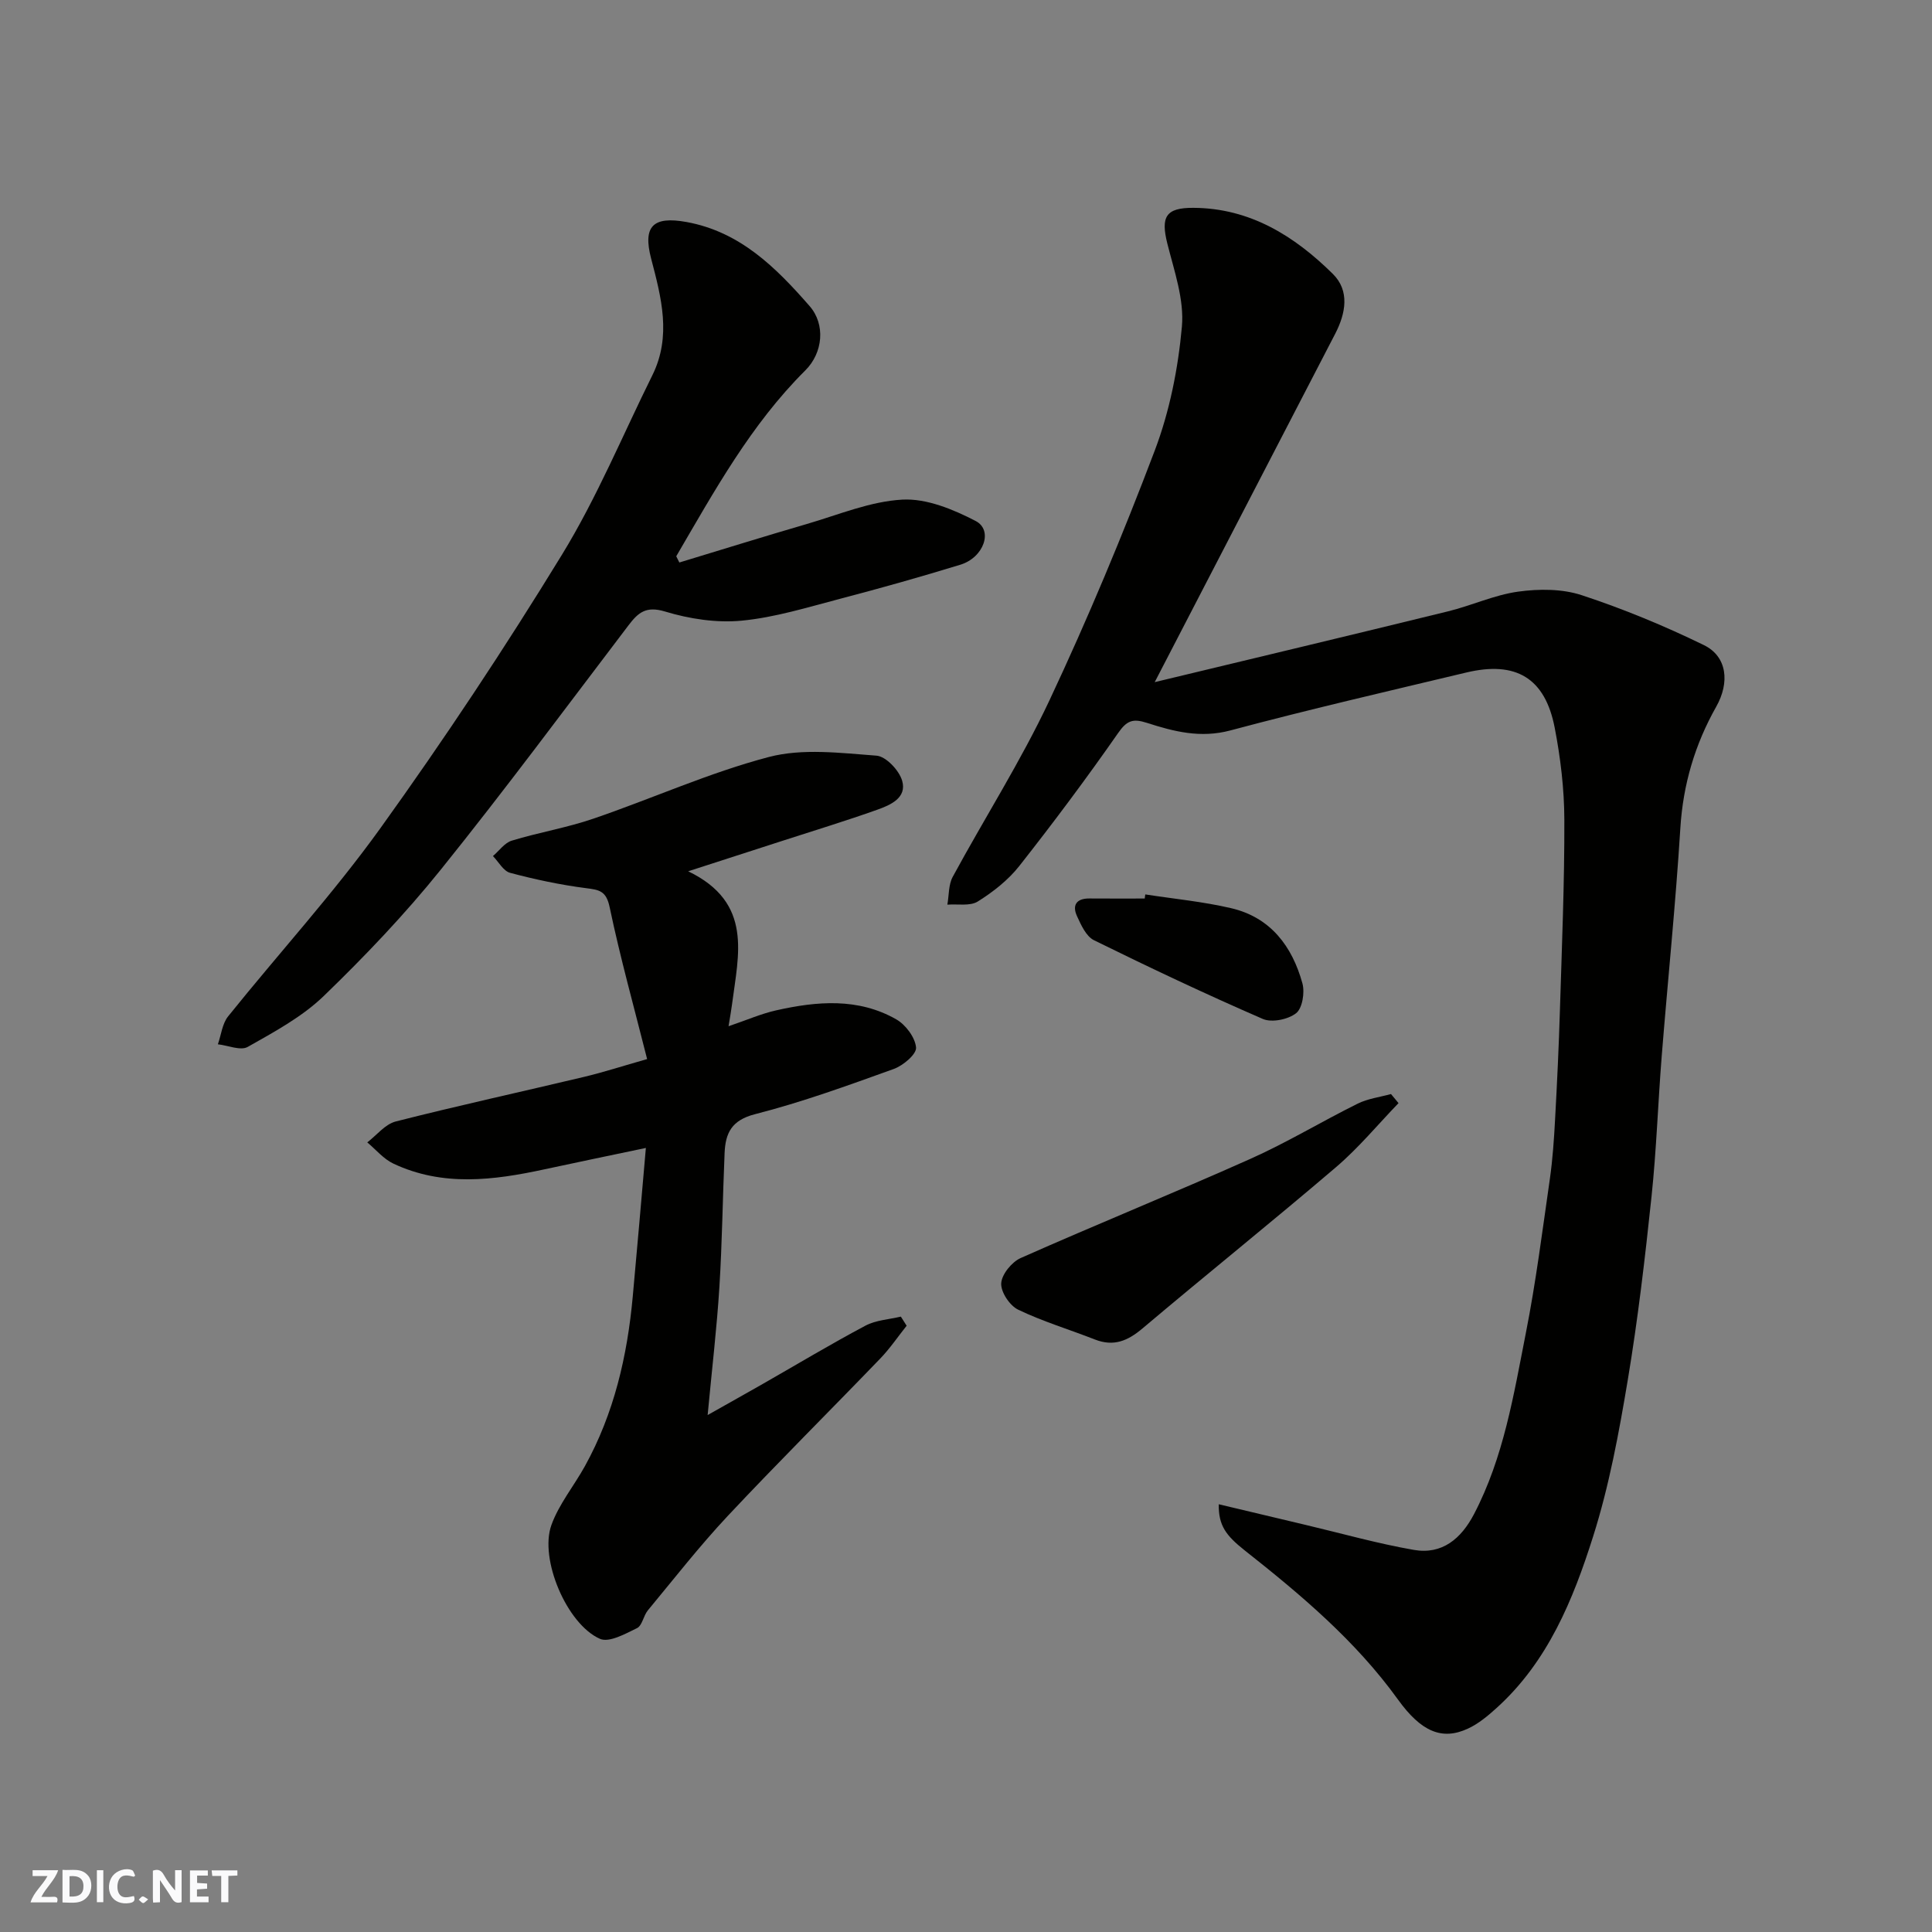<svg enable-background="new 0 0 400 400" viewBox="0 0 400 400" xmlns="http://www.w3.org/2000/svg"><rect x="0" y="0" width="400" height="400" fill="#808080" stroke="none"/><g fill="#fafafb"><path d="m37.59 393.81c-.92.31-1.52.05-2-.78-.7-1.2-1.52-2.34-2.47-3.78v4.59c-.55.03-.95.05-1.41.07-.03-.37-.06-.64-.06-.91 0-1.91 0-3.81 0-5.7 1.13-.41 1.77-.03 2.29.91.62 1.11 1.38 2.14 2.31 3.19v-4.2h1.35v6.61z"/><path d="m12.94 393.88v-6.75c1.9.19 3.93-.54 5.37 1.29.8 1.01.78 2.88.03 3.97-1.37 1.97-3.4 1.51-5.4 1.49m1.45-1.22c2.04.12 2.92-.58 2.89-2.21-.03-1.51-.98-2.19-2.89-2z"/><path d="m11.81 393.87h-5.49c.68-2.18 2.47-3.48 3.51-5.45h-3.08v-1.21h5.29c-.71 2.13-2.44 3.48-3.47 5.51.86 0 1.63.04 2.39-.01.79-.05 1.14.21.85 1.16"/><path d="m39.33 393.86v-6.61h3.7v1.07h-2.22v1.52c.68.04 1.34.09 2.07.13v1.07c-.72.05-1.38.09-2.1.14v1.48h2.4v1.19h-3.85z"/><path d="m27.71 388.56c-1.15-.3-2.46-.61-3.1.64-.37.73-.41 1.93-.06 2.67.63 1.35 1.99.93 3.17.68.35.94-.01 1.32-.93 1.46-1.62.25-3.05-.27-3.76-1.48-.73-1.24-.6-3.03.31-4.17.88-1.11 2.71-1.7 4-1.16.32.13.44.74.65 1.12-.1.08-.19.16-.28.24"/><path d="m49.15 387.24v1.07c-.59.02-1.17.05-1.87.08v5.44h-1.48v-5.44h-1.85c-.05-.4-.08-.73-.13-1.15z"/><path d="m20.06 387.21h1.33v6.62h-1.33z"/><path d="m30.68 393.25c-.49.38-.8.79-1.05.76-.32-.05-.6-.45-.9-.7.26-.24.51-.64.8-.67.29-.04.62.3 1.15.61"/></g><path d="m252.33 311.44c6.14 1.46 12.1 2.88 18.05 4.29 7.44 1.76 14.82 3.85 22.34 5.16 5.87 1.02 9.8-2.33 12.46-7.41 6.14-11.75 8.21-24.68 10.72-37.43 2.09-10.57 3.44-21.28 4.98-31.95.58-4.07.86-8.19 1.08-12.3.42-7.6.78-15.2 1.01-22.8.4-13.1.95-26.2.91-39.3-.02-6.36-.79-12.8-2-19.05-1.99-10.28-8.02-13.87-18.31-11.41-16.3 3.89-32.65 7.66-48.84 11.99-6.18 1.65-11.7.23-17.27-1.57-2.89-.93-4.15-.51-5.96 2.1-6.54 9.38-13.4 18.56-20.47 27.54-2.3 2.92-5.43 5.37-8.6 7.35-1.61 1-4.16.48-6.29.65.35-1.93.22-4.12 1.11-5.76 6.61-12.2 14.12-23.97 20.01-36.5 7.96-16.94 15.19-34.26 21.82-51.76 3.08-8.13 4.84-16.99 5.62-25.66.5-5.6-1.59-11.52-3.01-17.17-1.4-5.57-.33-7.45 5.37-7.42 11.74.05 20.96 5.84 28.9 13.69 3.51 3.48 2.68 8.13.47 12.4-12.44 23.98-24.86 47.97-37.36 72.11 20-4.81 40.39-9.67 60.74-14.66 4.89-1.2 9.59-3.4 14.52-4.08 4.3-.59 9.1-.6 13.16.74 8.63 2.84 17.09 6.34 25.26 10.32 4.88 2.37 5.39 7.78 2.57 12.77-4.39 7.78-6.86 16.07-7.42 25.12-.98 15.76-2.6 31.48-3.86 47.22-.77 9.69-1.09 19.43-2.11 29.09-1.34 12.69-2.82 25.4-4.92 37.98-1.82 10.89-3.84 21.87-7.17 32.37-4.14 13.09-9.38 25.94-20 35.53-1.8 1.63-3.76 3.27-5.94 4.27-5.34 2.47-9.65.65-14.46-6.02-8.77-12.17-20.1-21.7-31.74-30.89-3.85-3.06-5.44-5.12-5.37-9.55z" fill="#010100"/><path d="m187.71 274.48c-1.82 2.28-3.47 4.73-5.49 6.82-10.48 10.88-21.2 21.53-31.54 32.55-5.83 6.22-11.1 12.98-16.55 19.56-.92 1.11-1.16 3.15-2.25 3.68-2.42 1.18-5.77 3.05-7.67 2.21-6.84-3.01-12.58-16.51-10.05-23.55 1.56-4.34 4.68-8.11 6.95-12.22 6.02-10.9 8.76-22.75 9.89-35.04.92-9.97 1.77-19.95 2.72-30.82-7.79 1.64-14.41 3-21.01 4.43-10.54 2.28-21.07 3.62-31.27-1.19-2.04-.96-3.61-2.9-5.4-4.39 1.95-1.49 3.7-3.77 5.89-4.33 12.93-3.29 25.96-6.13 38.94-9.22 4.08-.97 8.07-2.27 13.11-3.7-2.69-10.68-5.57-20.99-7.76-31.45-.71-3.4-2.16-3.59-4.92-3.94-5.28-.68-10.54-1.8-15.69-3.17-1.39-.37-2.38-2.27-3.55-3.47 1.29-1.1 2.41-2.74 3.89-3.19 5.59-1.71 11.41-2.67 16.92-4.56 12.14-4.15 23.94-9.51 36.3-12.76 7-1.84 14.87-.83 22.29-.28 1.96.14 4.7 3.04 5.32 5.19 1.03 3.53-2.41 5.03-5.14 6-6.43 2.29-12.96 4.28-19.45 6.38-6.22 2.02-12.45 4.02-19.71 6.37 13.49 6.5 10.39 17.28 9.08 27.54-.16 1.23-.38 2.44-.72 4.54 3.81-1.29 6.77-2.6 9.87-3.29 8.45-1.9 16.98-2.63 24.86 1.87 1.94 1.11 3.91 3.75 4.09 5.83.12 1.38-2.68 3.74-4.62 4.44-9.47 3.41-18.98 6.87-28.72 9.36-4.89 1.25-6.12 3.94-6.3 8.04-.4 9.26-.5 18.54-1.08 27.78-.52 8.35-1.51 16.67-2.43 26.47 4.59-2.59 8.01-4.5 11.41-6.44 7.08-4.04 14.07-8.25 21.27-12.07 2.16-1.15 4.87-1.28 7.32-1.87.4.63.8 1.26 1.2 1.89z" fill="#010100"/><path d="m140.65 116.46c8.81-2.67 17.59-5.41 26.42-7.98 6.55-1.91 13.1-4.68 19.77-5.04 5-.27 10.52 2.02 15.15 4.42 3.69 1.91 1.71 7.57-3.16 9.06-8.23 2.52-16.52 4.86-24.85 7.04-6.75 1.77-13.53 3.88-20.41 4.54-5.21.5-10.83-.36-15.88-1.89-3.98-1.21-5.6.26-7.6 2.9-12.87 16.91-25.51 33.99-38.83 50.54-7.44 9.25-15.7 17.92-24.25 26.18-4.48 4.32-10.24 7.42-15.72 10.52-1.48.84-4.09-.31-6.18-.54.68-1.94.9-4.26 2.11-5.77 10.47-13.04 21.81-25.44 31.55-38.99 13.21-18.38 25.76-37.3 37.58-56.61 7.22-11.79 12.56-24.73 18.72-37.16 4-8.08 1.84-16.12-.26-24.14-1.76-6.74.42-8.82 7.3-7.58 11.15 2.02 18.57 9.47 25.51 17.41 3.32 3.8 2.78 9.67-.89 13.32-11.28 11.22-18.82 24.96-26.72 38.48.21.43.43.86.64 1.29z" fill="#010100"/><path d="m289.55 228.39c-4.28 4.43-8.24 9.24-12.91 13.23-13.23 11.3-26.8 22.19-40.09 33.41-3.06 2.59-5.97 3.82-9.86 2.3-5.29-2.08-10.79-3.72-15.9-6.18-1.74-.84-3.61-3.66-3.5-5.46.11-1.86 2.19-4.41 4.04-5.23 15.77-7 31.77-13.48 47.53-20.52 7.6-3.39 14.76-7.74 22.23-11.44 2.11-1.05 4.59-1.35 6.9-1.99.53.63 1.04 1.26 1.56 1.88z" fill="#010100"/><path d="m237.12 185.18c5.95.92 11.98 1.49 17.82 2.86 8.12 1.91 12.6 7.89 14.71 15.55.52 1.89 0 5.15-1.3 6.18-1.65 1.3-5.03 2-6.9 1.19-11.79-5.12-23.43-10.62-34.96-16.3-1.62-.8-2.67-3.15-3.51-4.99-1.04-2.26-.12-3.67 2.56-3.65 3.82.03 7.64.01 11.47.01.02-.3.07-.58.11-.85z" fill="#010100"/></svg>